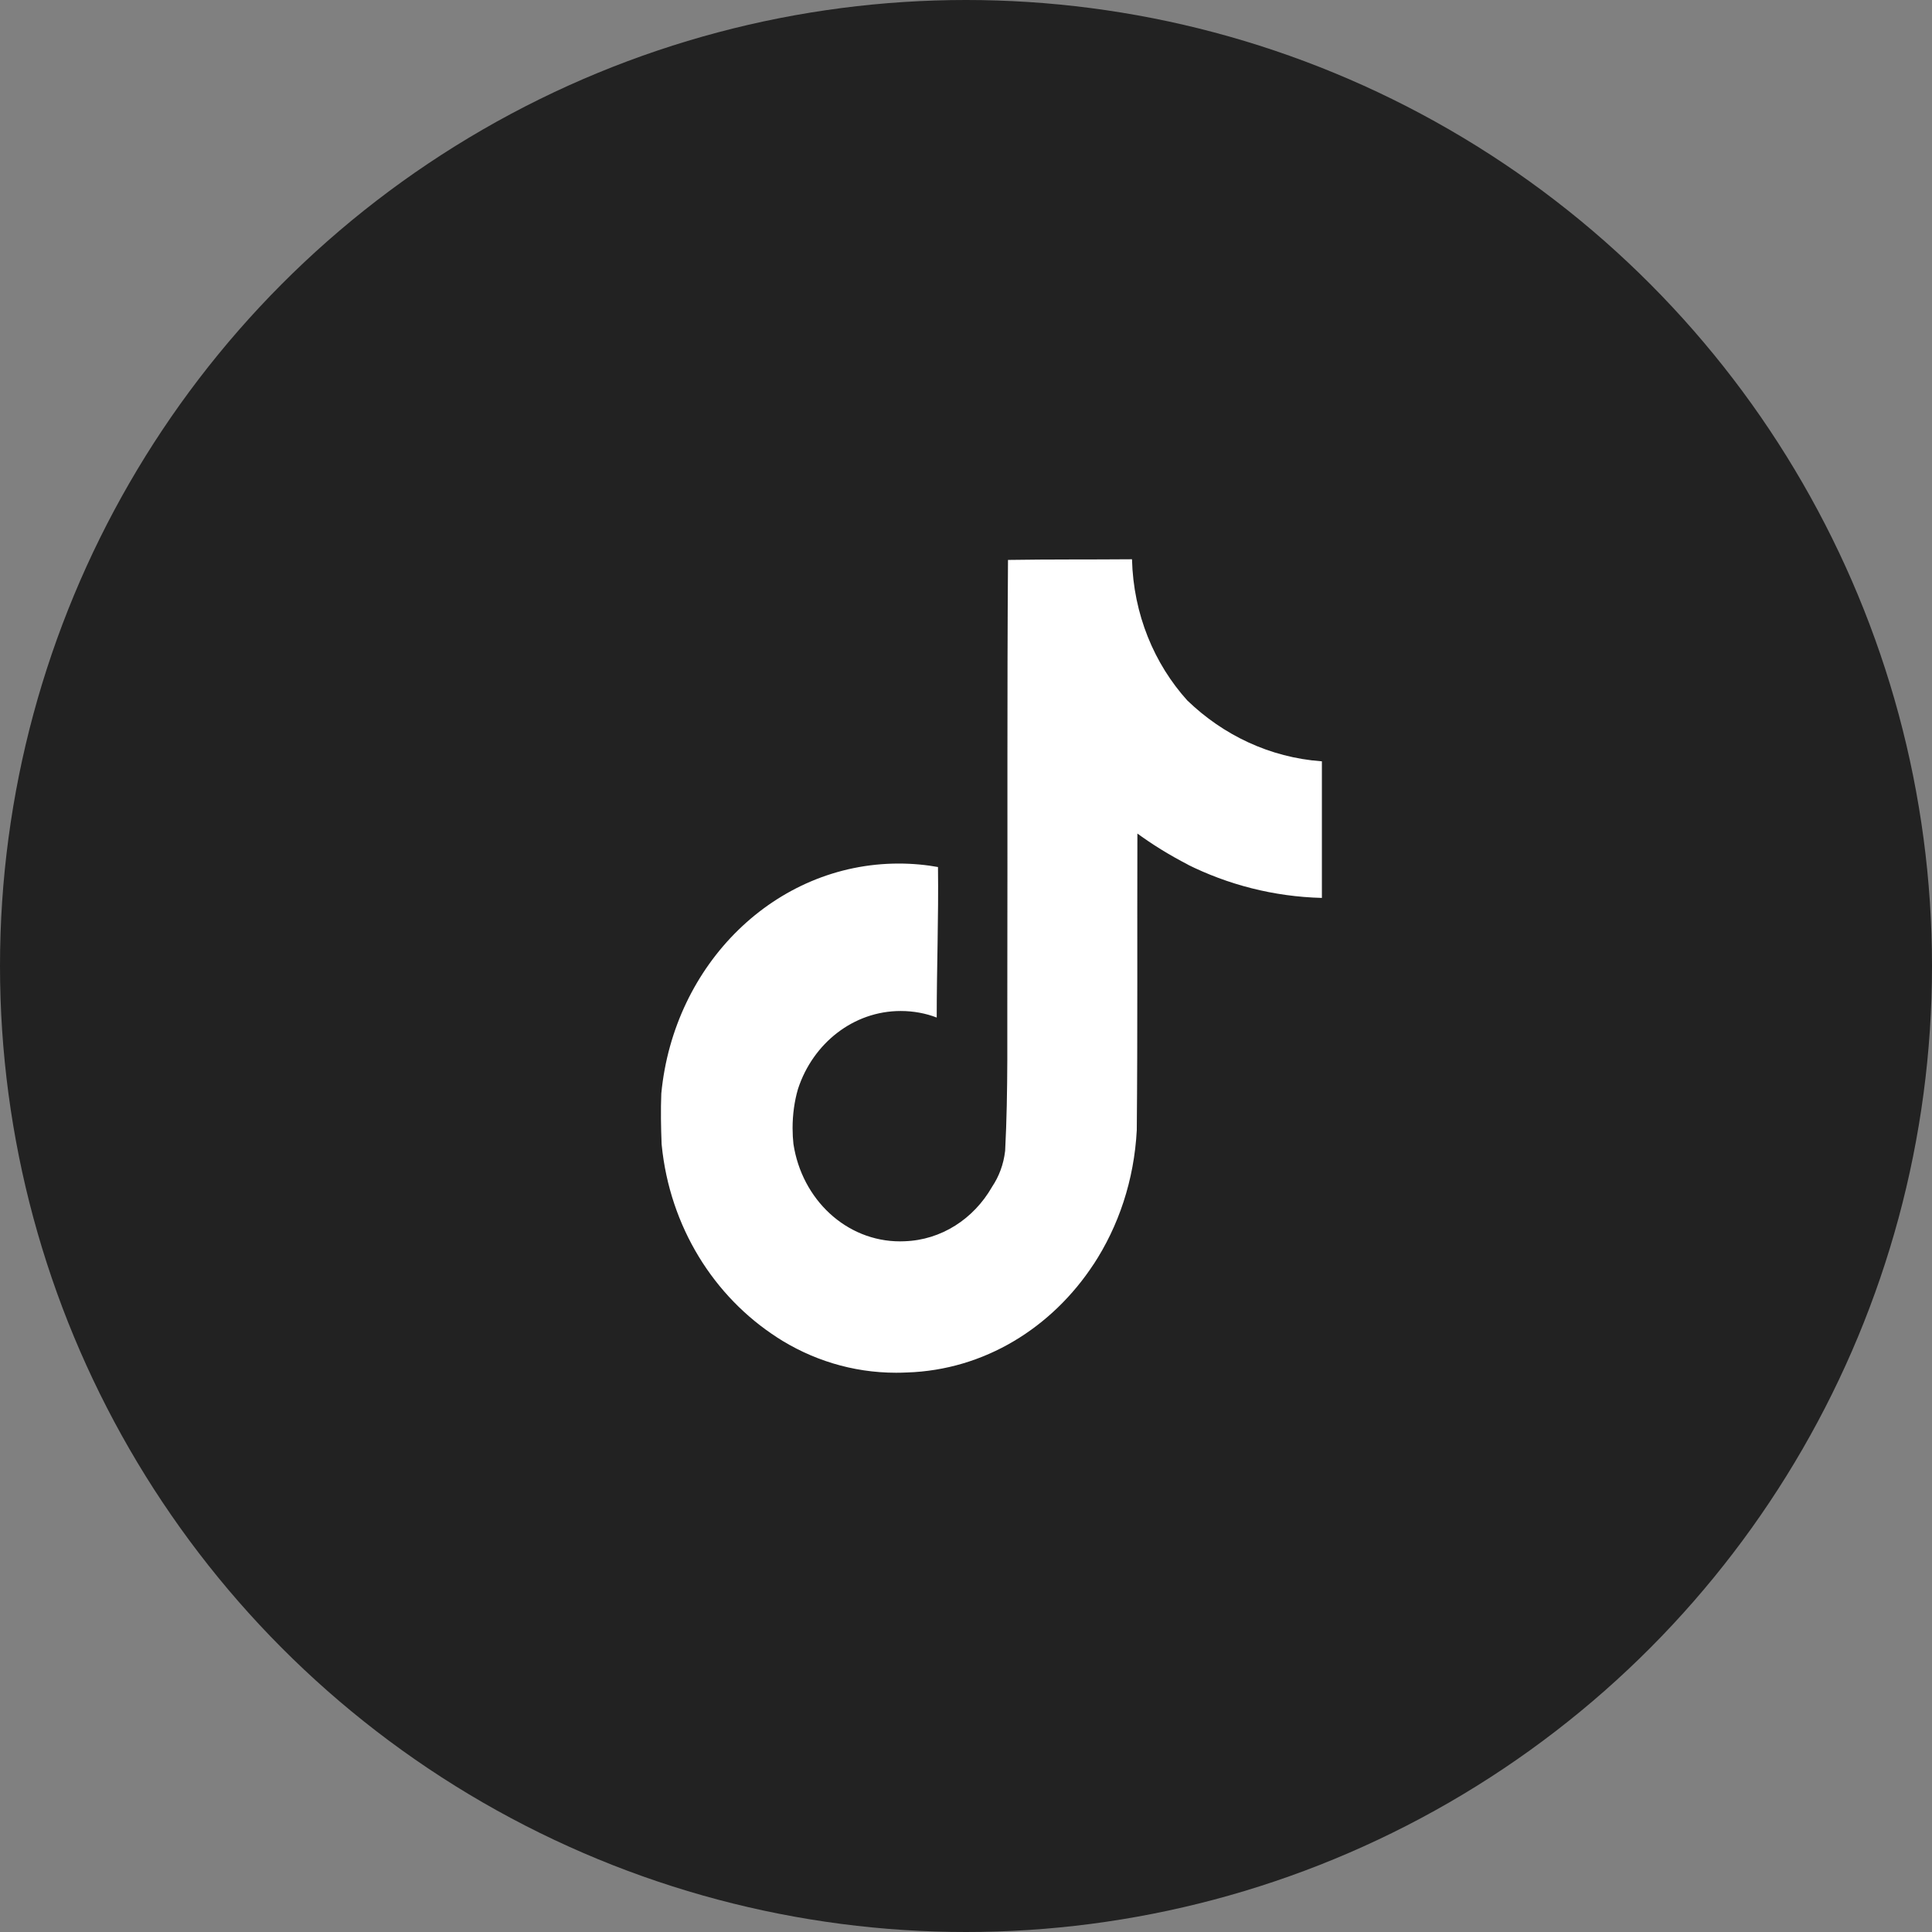 <svg width="38" height="38" viewBox="0 0 38 38" fill="none" xmlns="http://www.w3.org/2000/svg">
<rect x="0" y="0" width="38" height="38" fill="#808080" stroke="none"/>
<circle cx="19" cy="19" r="19" fill="#222222"/>
<path d="M19.828 11.013C20.644 11 21.455 11.007 22.265 11C22.292 12.084 22.703 13.059 23.357 13.782L23.356 13.78C24.06 14.459 24.976 14.898 25.986 14.973L26 14.974V17.661C25.046 17.636 24.149 17.4 23.34 16.996L23.381 17.014C22.99 16.813 22.659 16.606 22.345 16.376L22.371 16.394C22.365 18.341 22.377 20.288 22.359 22.228C22.307 23.217 22 24.119 21.507 24.872L21.517 24.855C20.693 26.117 19.358 26.946 17.84 26.995H17.833C17.771 26.998 17.699 27 17.626 27C16.763 27 15.956 26.743 15.269 26.296L15.289 26.308C14.038 25.503 13.175 24.126 13.015 22.523L13.013 22.501C13 22.168 12.994 21.834 13.007 21.508C13.251 18.958 15.249 16.985 17.677 16.985C17.95 16.985 18.217 17.01 18.477 17.058L18.449 17.053C18.462 18.04 18.424 19.027 18.424 20.014C18.213 19.932 17.97 19.885 17.716 19.885C16.784 19.885 15.991 20.522 15.698 21.411L15.693 21.427C15.627 21.655 15.589 21.917 15.589 22.188C15.589 22.298 15.595 22.407 15.607 22.514L15.606 22.501C15.772 23.593 16.647 24.416 17.702 24.416C17.732 24.416 17.762 24.416 17.792 24.414H17.788C18.518 24.391 19.151 23.971 19.509 23.35L19.514 23.341C19.648 23.142 19.739 22.902 19.769 22.641L19.77 22.634C19.832 21.44 19.807 20.253 19.813 19.06C19.819 16.373 19.807 13.692 19.826 11.012L19.828 11.013Z" fill="white"/>
</svg>
